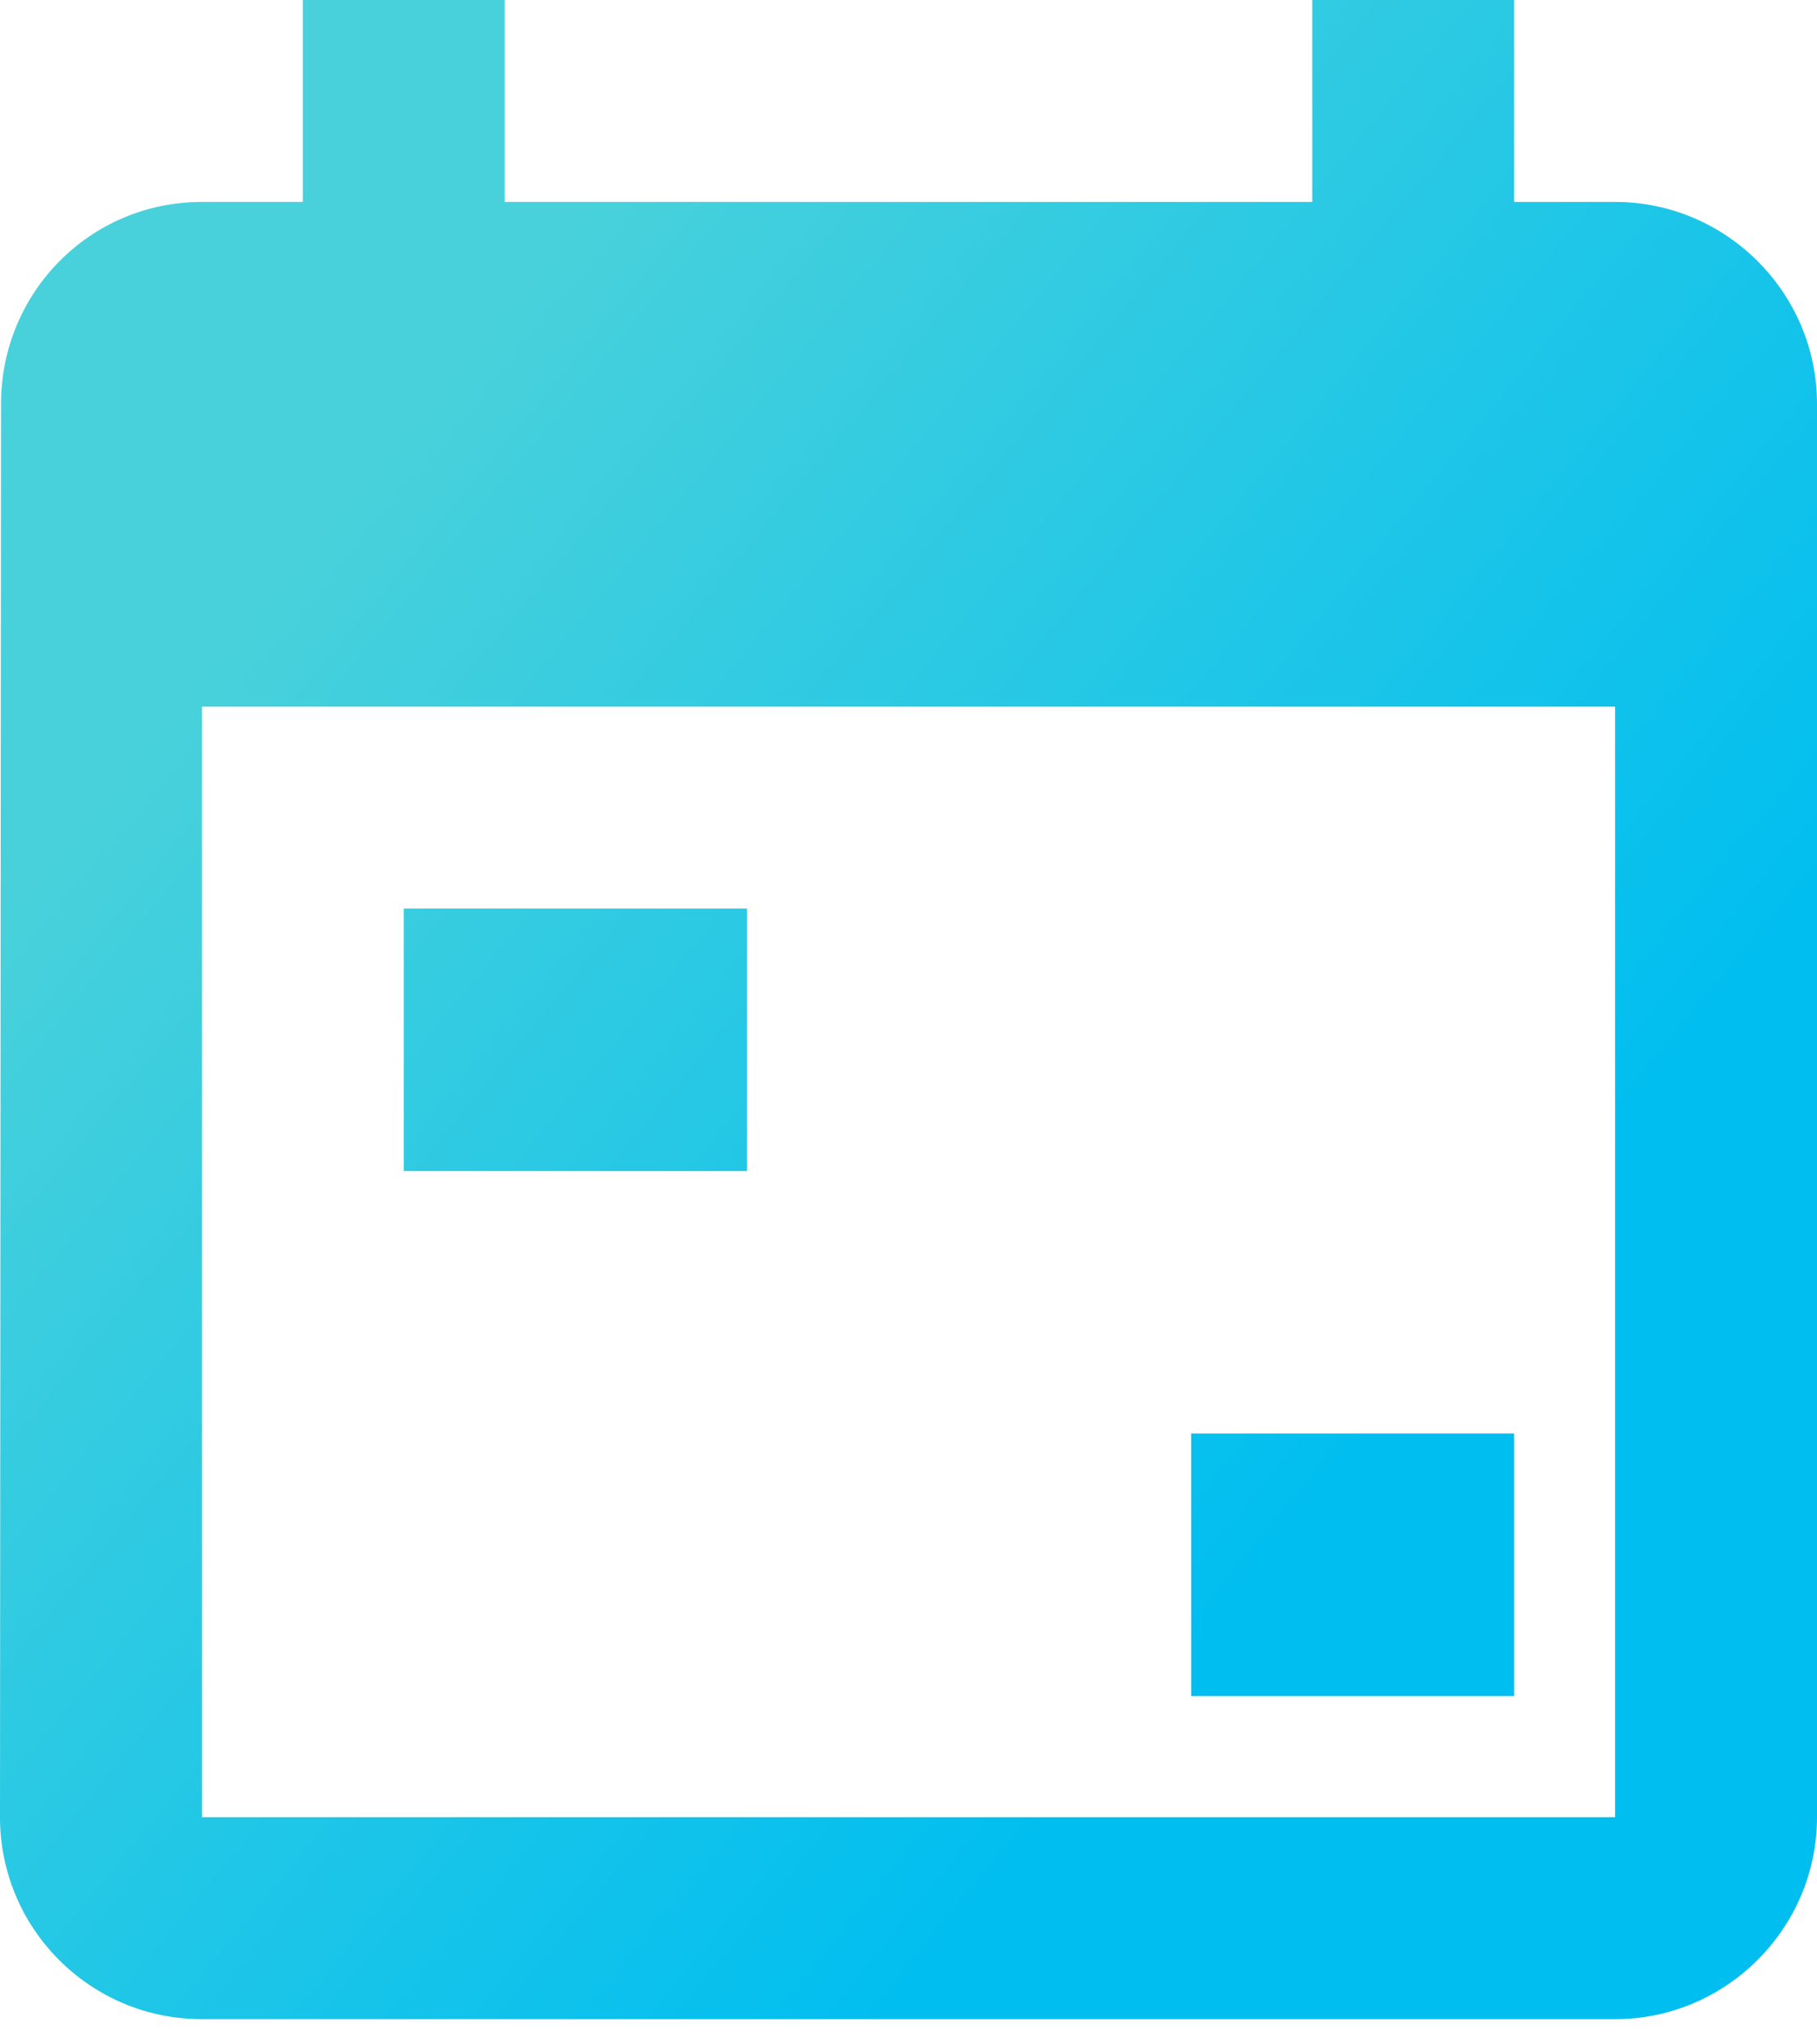 <?xml version="1.0" encoding="UTF-8"?> <svg xmlns="http://www.w3.org/2000/svg" width="32" height="36" viewBox="0 0 32 36" fill="none"><path d="M28.444 3.556H26.667V0H23.111V3.556H8.889V0H5.333V3.556H3.556C1.582 3.556 0.018 5.156 0.018 7.111L0 32C0 33.956 1.582 35.556 3.556 35.556H28.444C30.4 35.556 32 33.956 32 32V7.111C32 5.156 30.4 3.556 28.444 3.556ZM28.444 32H3.556V12.444H28.444V32ZM7.111 16H13.156V20.622H7.111V16Z" fill="url(#paint0_linear_303_8546)"></path><path d="M20.978 25.244V29.867H26.667V25.244H20.978Z" fill="url(#paint1_linear_303_8546)"></path><defs><linearGradient id="paint0_linear_303_8546" x1="5.6" y1="5.689" x2="30.298" y2="26.026" gradientUnits="userSpaceOnUse"><stop offset="0.073" stop-color="#48D1DB"></stop><stop offset="0.845" stop-color="#00BEF0"></stop></linearGradient><linearGradient id="paint1_linear_303_8546" x1="5.6" y1="5.689" x2="30.298" y2="26.026" gradientUnits="userSpaceOnUse"><stop offset="0.073" stop-color="#48D1DB"></stop><stop offset="0.845" stop-color="#00BEF0"></stop></linearGradient></defs></svg> 